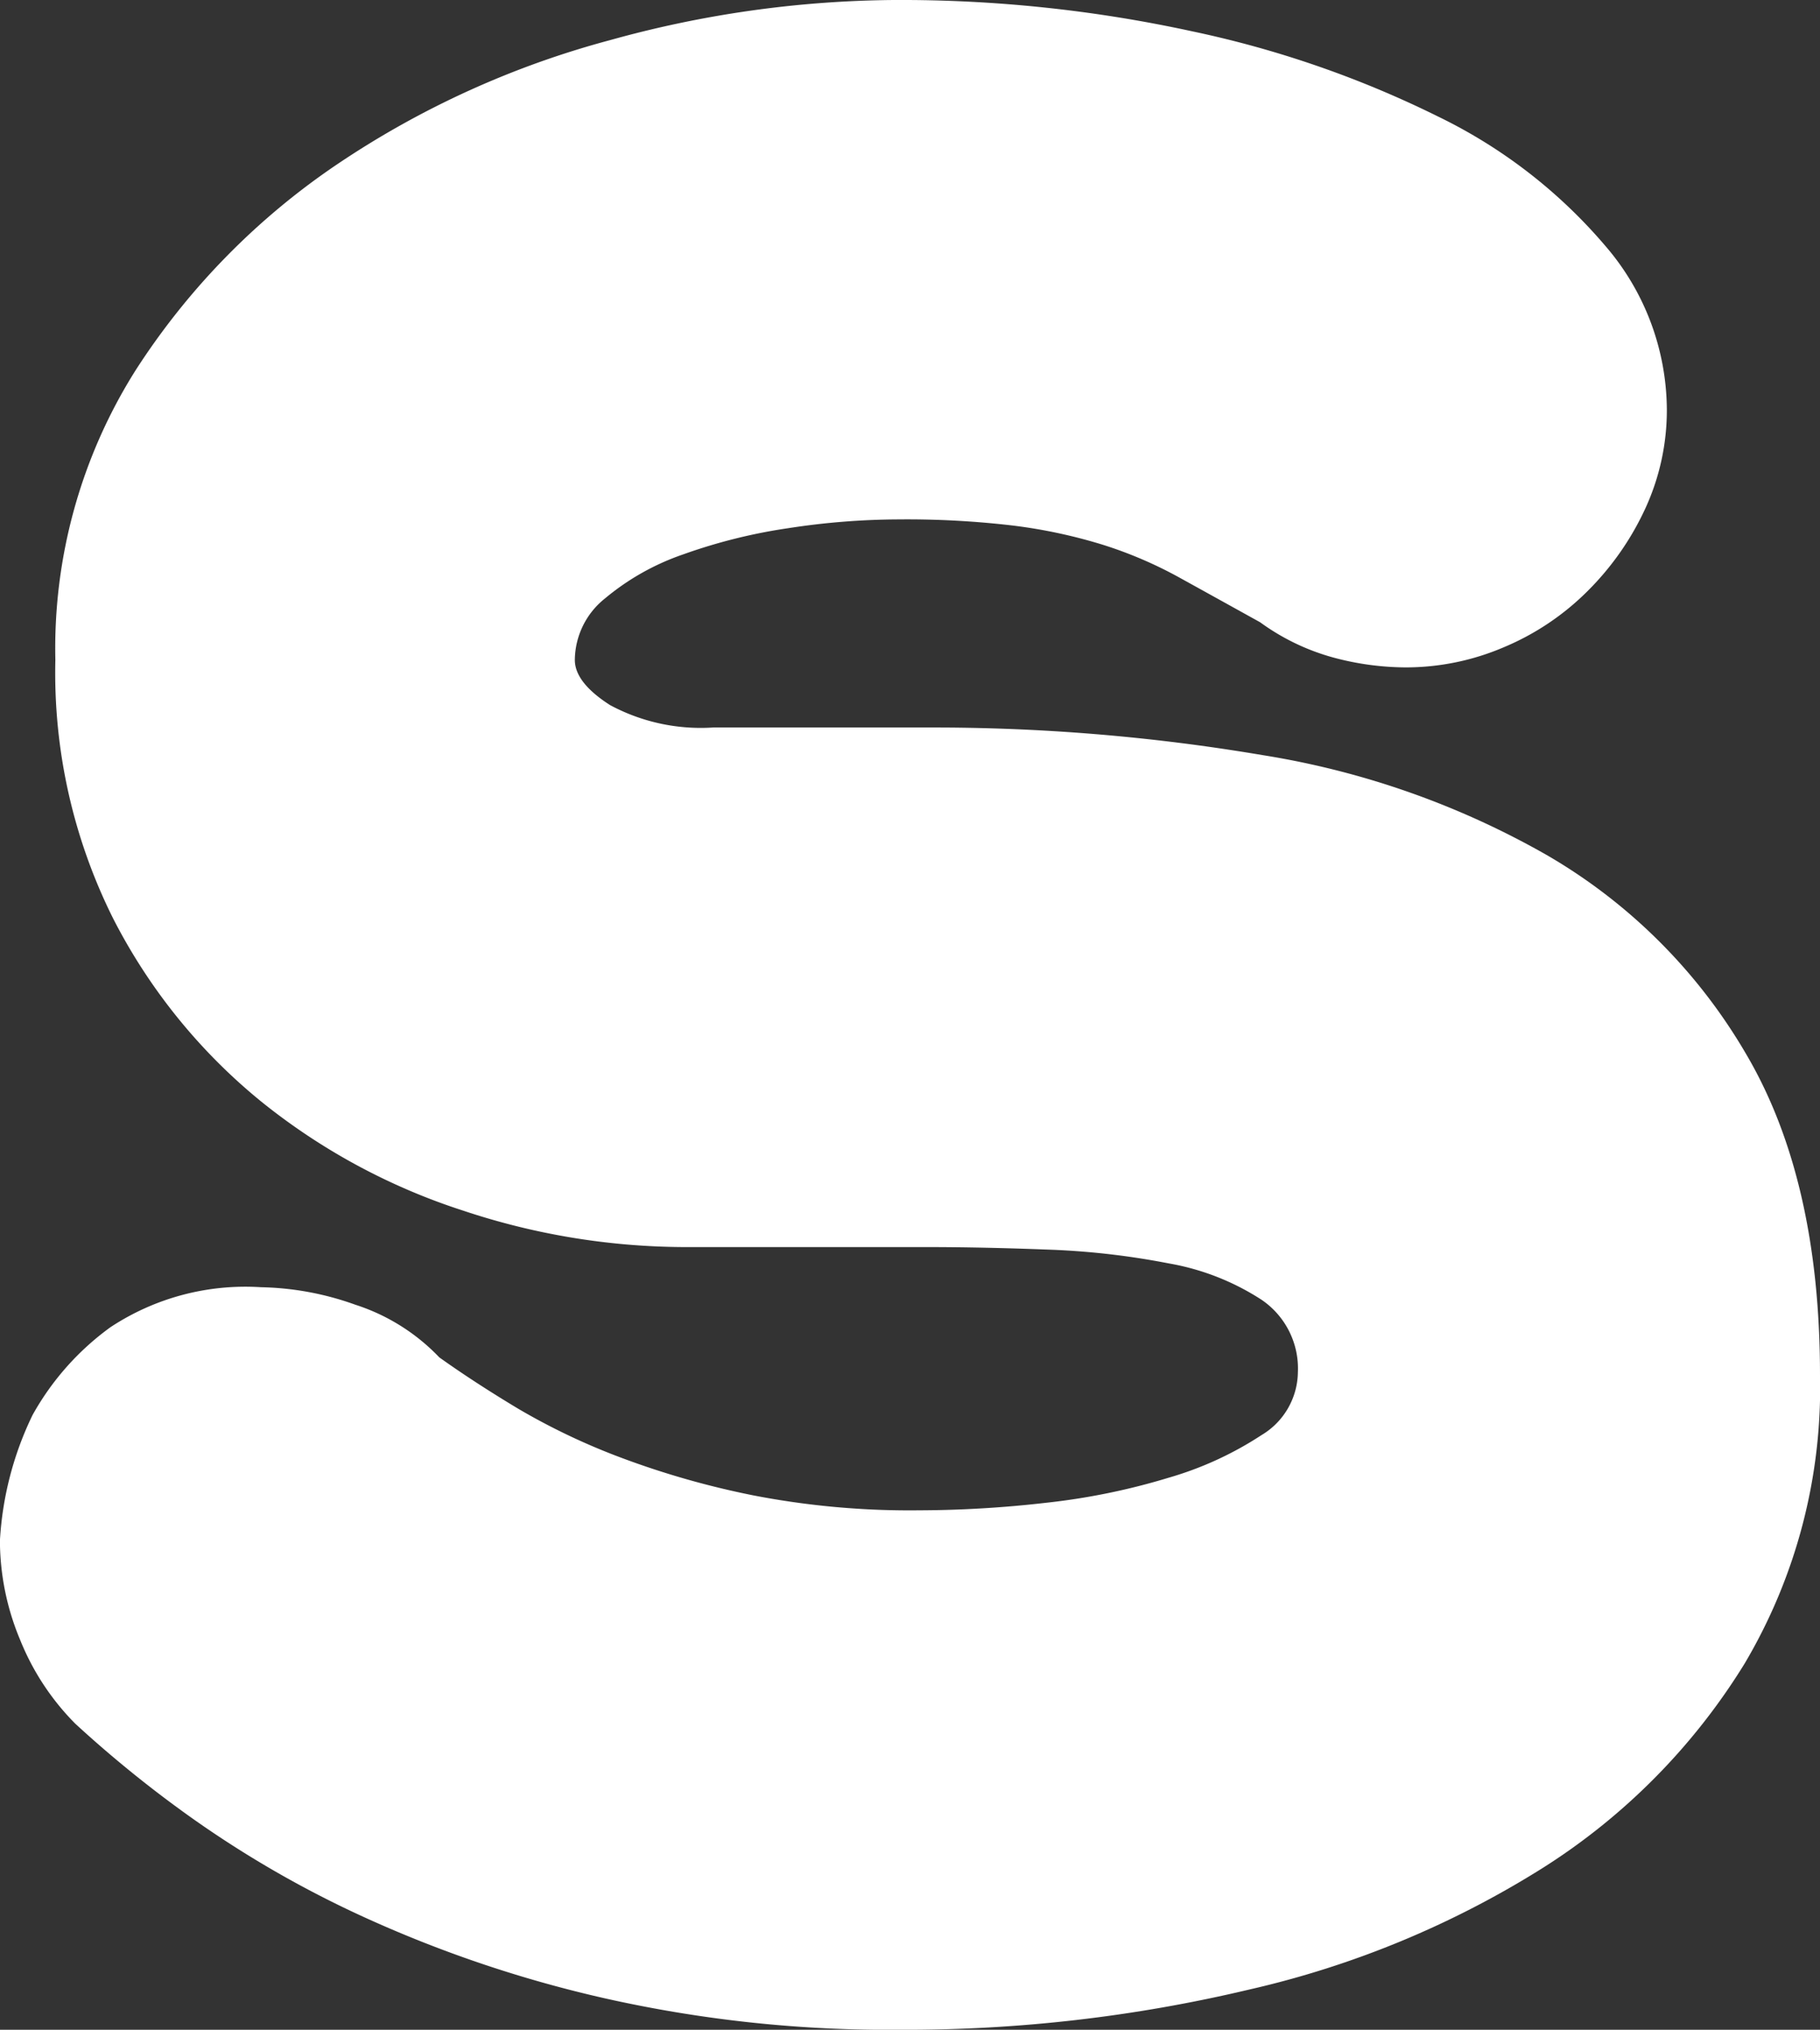 <svg xmlns="http://www.w3.org/2000/svg" width="72.951" height="81.345" viewBox="0 0 72.951 81.345">
  <rect x="0" y="0" width="72.951" height="81.345" fill="#333333" stroke="none"/>
  <path id="パス_5035" data-name="パス 5035" d="M121.262,55.415a21.69,21.69,0,0,1-3.018,11.562,25.512,25.512,0,0,1-8.1,8.2A37.99,37.99,0,0,1,98.37,80.05a59.455,59.455,0,0,1-13.936,1.609A51.851,51.851,0,0,1,72.561,80.4,49.574,49.574,0,0,1,63.1,77.234a42.391,42.391,0,0,1-7.044-4.022,47.709,47.709,0,0,1-4.729-3.821,10.119,10.119,0,0,1-2.213-3.368,10.333,10.333,0,0,1-.806-3.971,13.224,13.224,0,0,1,1.307-5.028,10.868,10.868,0,0,1,3.12-3.519A9.812,9.812,0,0,1,58.775,51.9a11.79,11.79,0,0,1,3.774.7,8.068,8.068,0,0,1,3.371,2.112q1.409,1.005,3.17,2.062a26.385,26.385,0,0,0,4.125,1.961A34.11,34.11,0,0,0,78.5,60.241a32.873,32.873,0,0,0,6.64.6,45.347,45.347,0,0,0,5.082-.3,26.718,26.718,0,0,0,4.93-1.006,13.731,13.731,0,0,0,3.723-1.708,2.976,2.976,0,0,0,1.459-2.515A3.328,3.328,0,0,0,98.873,52.4a9.96,9.96,0,0,0-3.723-1.456,30.813,30.813,0,0,0-4.881-.553q-2.617-.1-4.829-.1H75.68a28.275,28.275,0,0,1-8.8-1.459,25.237,25.237,0,0,1-8.1-4.374,22.886,22.886,0,0,1-5.936-7.339,22.025,22.025,0,0,1-2.314-10.357,20.89,20.89,0,0,1,3.219-11.614,28.661,28.661,0,0,1,8.15-8.3A36.351,36.351,0,0,1,72.762,1.922,43.55,43.55,0,0,1,84.132.313,54.938,54.938,0,0,1,96.106,1.57a41.464,41.464,0,0,1,9.861,3.42,20.589,20.589,0,0,1,6.691,5.178,10.123,10.123,0,0,1,2.465,6.536,9.412,9.412,0,0,1-.856,3.972,11.38,11.38,0,0,1-2.314,3.318,10.45,10.45,0,0,1-3.371,2.261,9.994,9.994,0,0,1-3.924.805,11.3,11.3,0,0,1-2.919-.4,9.007,9.007,0,0,1-2.917-1.408q-1.812-1.005-3.271-1.811a16.758,16.758,0,0,0-3.068-1.306,20.93,20.93,0,0,0-3.522-.754,36.3,36.3,0,0,0-4.628-.252,29.469,29.469,0,0,0-4.429.352,21.839,21.839,0,0,0-4.226,1.056,9.879,9.879,0,0,0-3.118,1.76,3.186,3.186,0,0,0-1.208,2.463q0,.906,1.409,1.809a7.676,7.676,0,0,0,4.125.9h8.653a78.923,78.923,0,0,1,13.383,1.107A33.692,33.692,0,0,1,110.344,34.6a22.033,22.033,0,0,1,7.949,7.943q2.967,5.028,2.969,12.87" transform="translate(-48.311 -0.313)" fill="#fff"/>
</svg>
